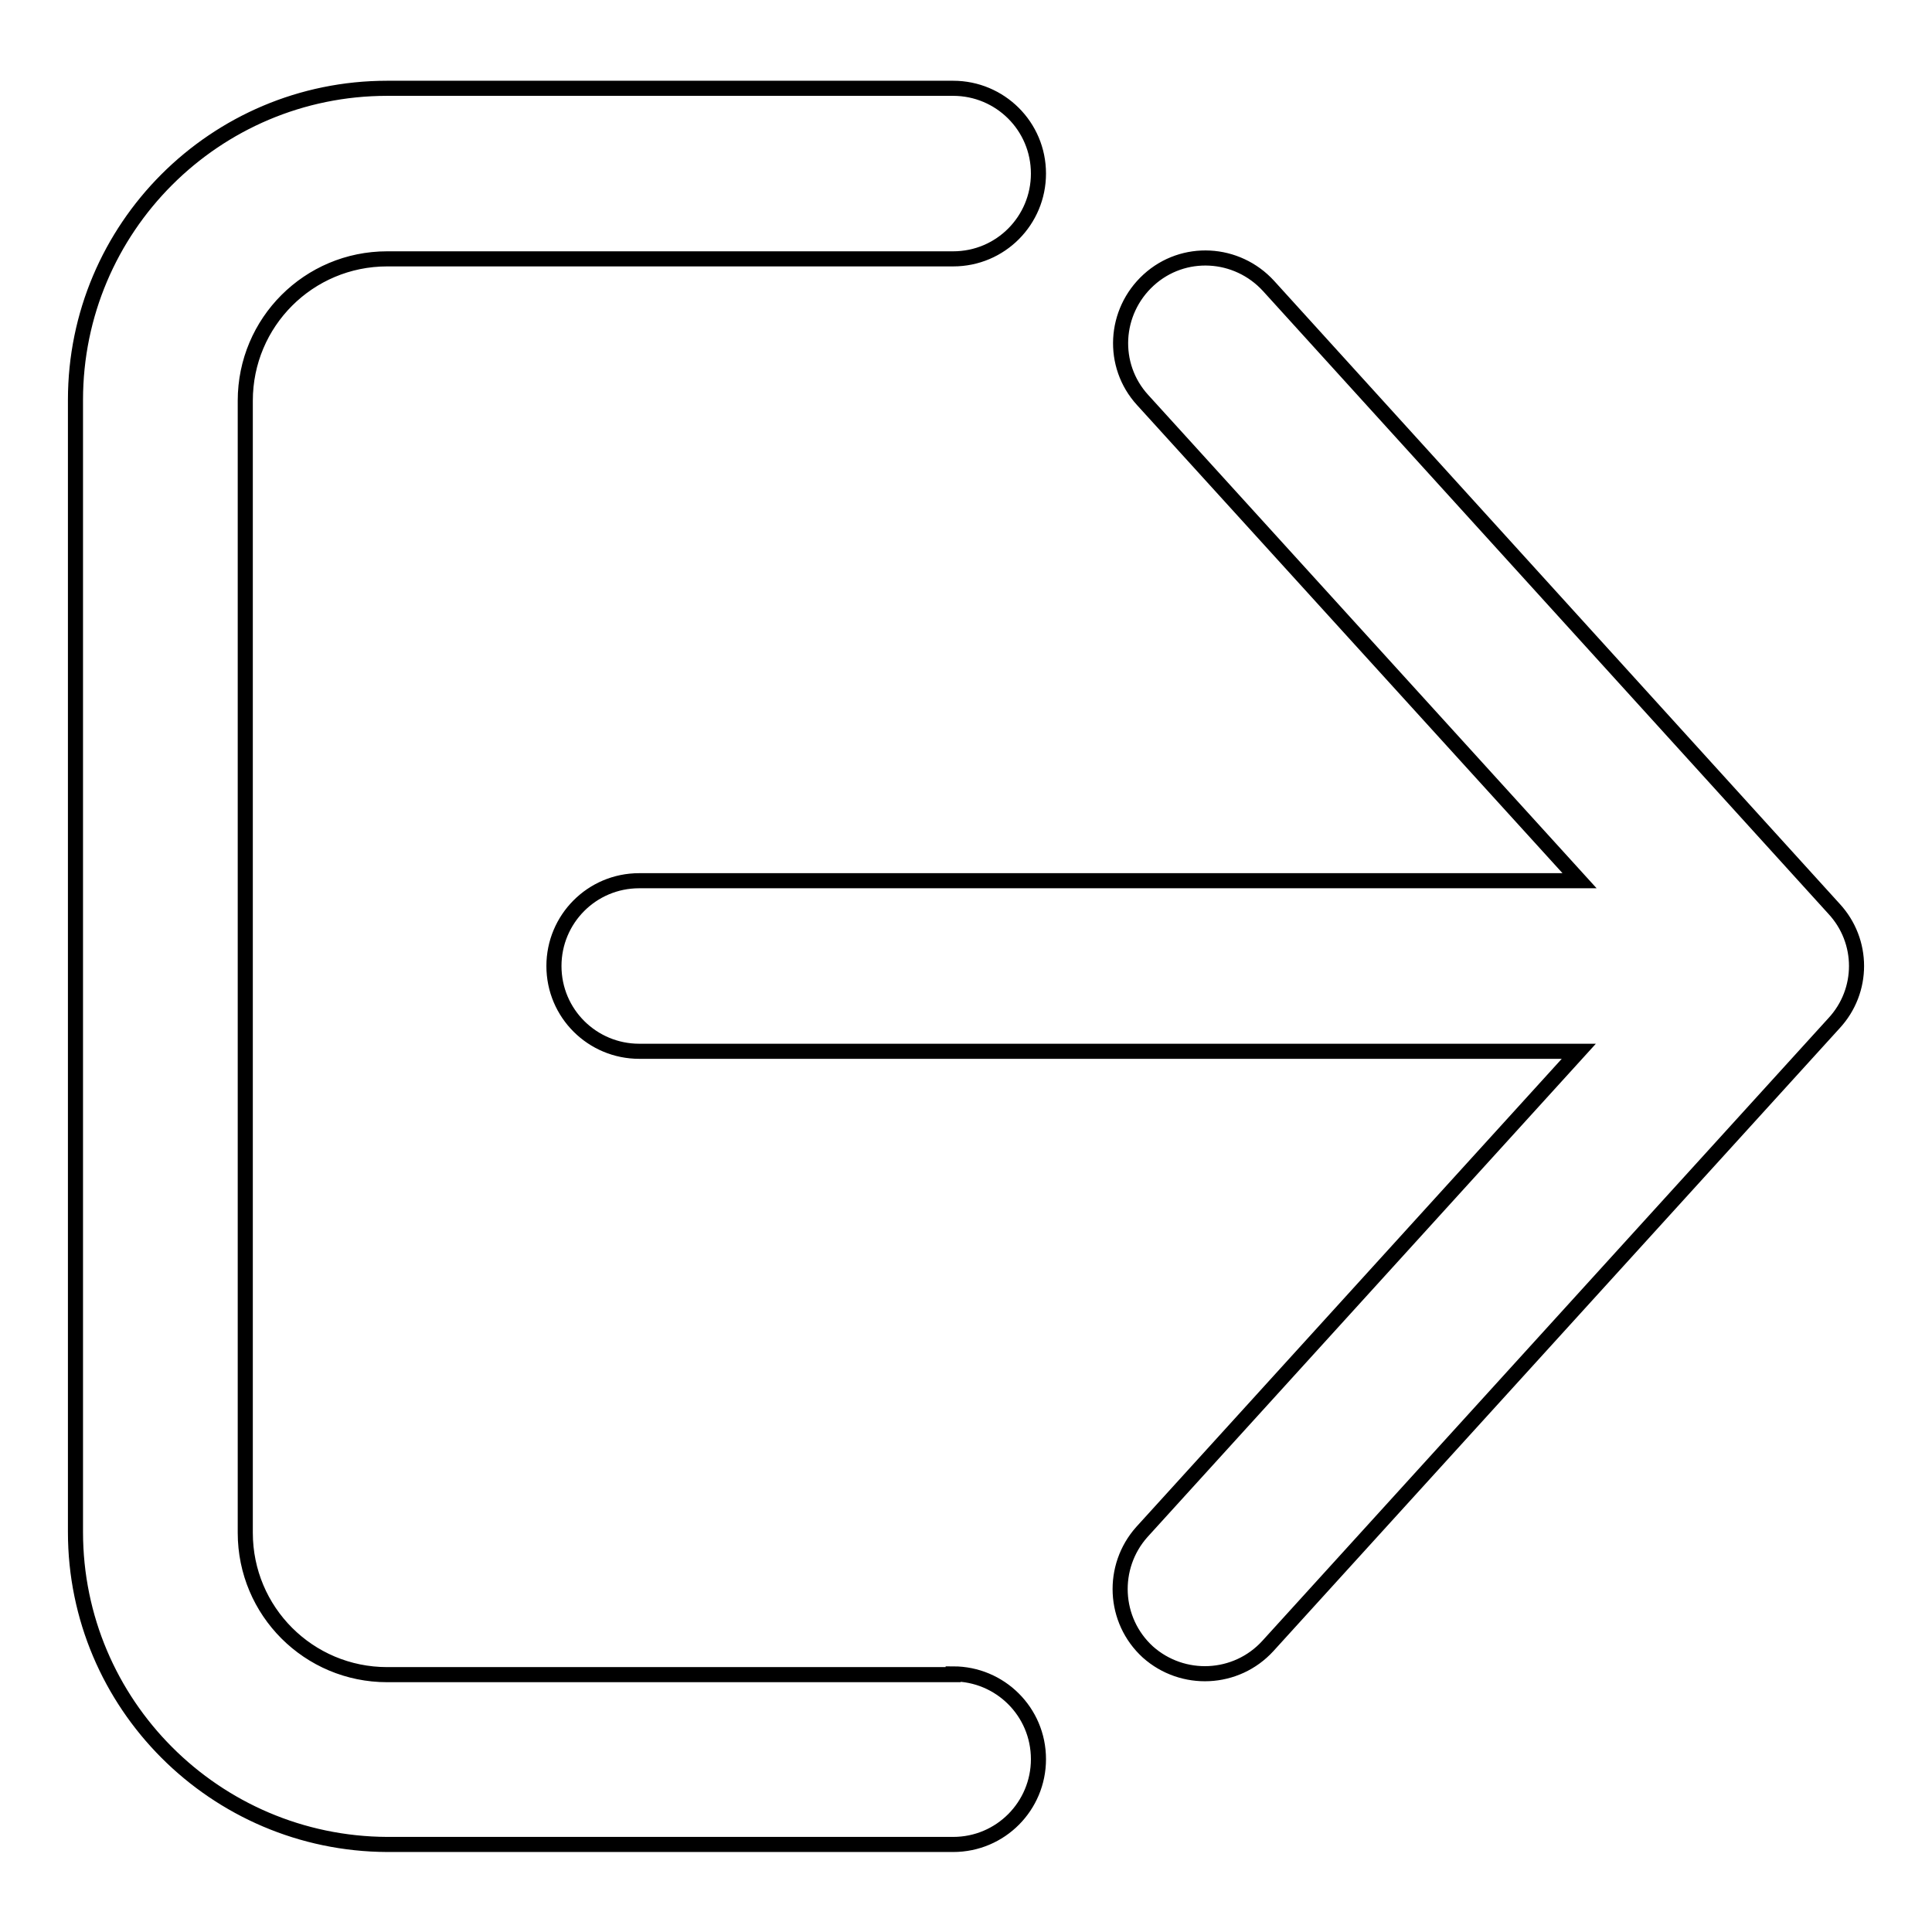 <?xml version="1.0" encoding="utf-8"?>
<!-- Svg Vector Icons : http://www.onlinewebfonts.com/icon -->
<!DOCTYPE svg PUBLIC "-//W3C//DTD SVG 1.1//EN" "http://www.w3.org/Graphics/SVG/1.1/DTD/svg11.dtd">
<svg version="1.1" xmlns="http://www.w3.org/2000/svg" xmlns:xlink="http://www.w3.org/1999/xlink" x="0px" y="0px" viewBox="0 0 256 256" enable-background="new 0 0 256 256" xml:space="preserve">
<g> <path stroke-width="2" fill-opacity="0" stroke="#000000"  d="M243,120.4c4,4.3,4,10.9,0,15.2l-75,82.5c-4.2,4.6-11.3,4.9-15.9,0.8c-4.6-4.2-4.9-11.3-0.8-15.9l57.9-63.7 H84.7c-6.2,0-11.3-5-11.3-11.3c0-6.2,5-11.3,11.3-11.3h124.6l-57.9-63.7c-4.2-4.6-3.8-11.7,0.8-15.9c4.6-4.2,11.7-3.8,15.9,0.8l0,0 L243,120.4z M126.3,221.8c6.2,0,11.3,5,11.3,11.3c0,6.2-5,11.3-11.3,11.3h-75C28.5,244.3,10,225.8,10,203V53 c0-22.8,18.5-41.3,41.3-41.3l0,0h75c6.2,0,11.3,5,11.3,11.3c0,6.2-5,11.3-11.3,11.3h-75c-10.4,0-18.8,8.4-18.8,18.8v150 c0,10.4,8.4,18.8,18.8,18.8H126.3L126.3,221.8z"/></g>
</svg>